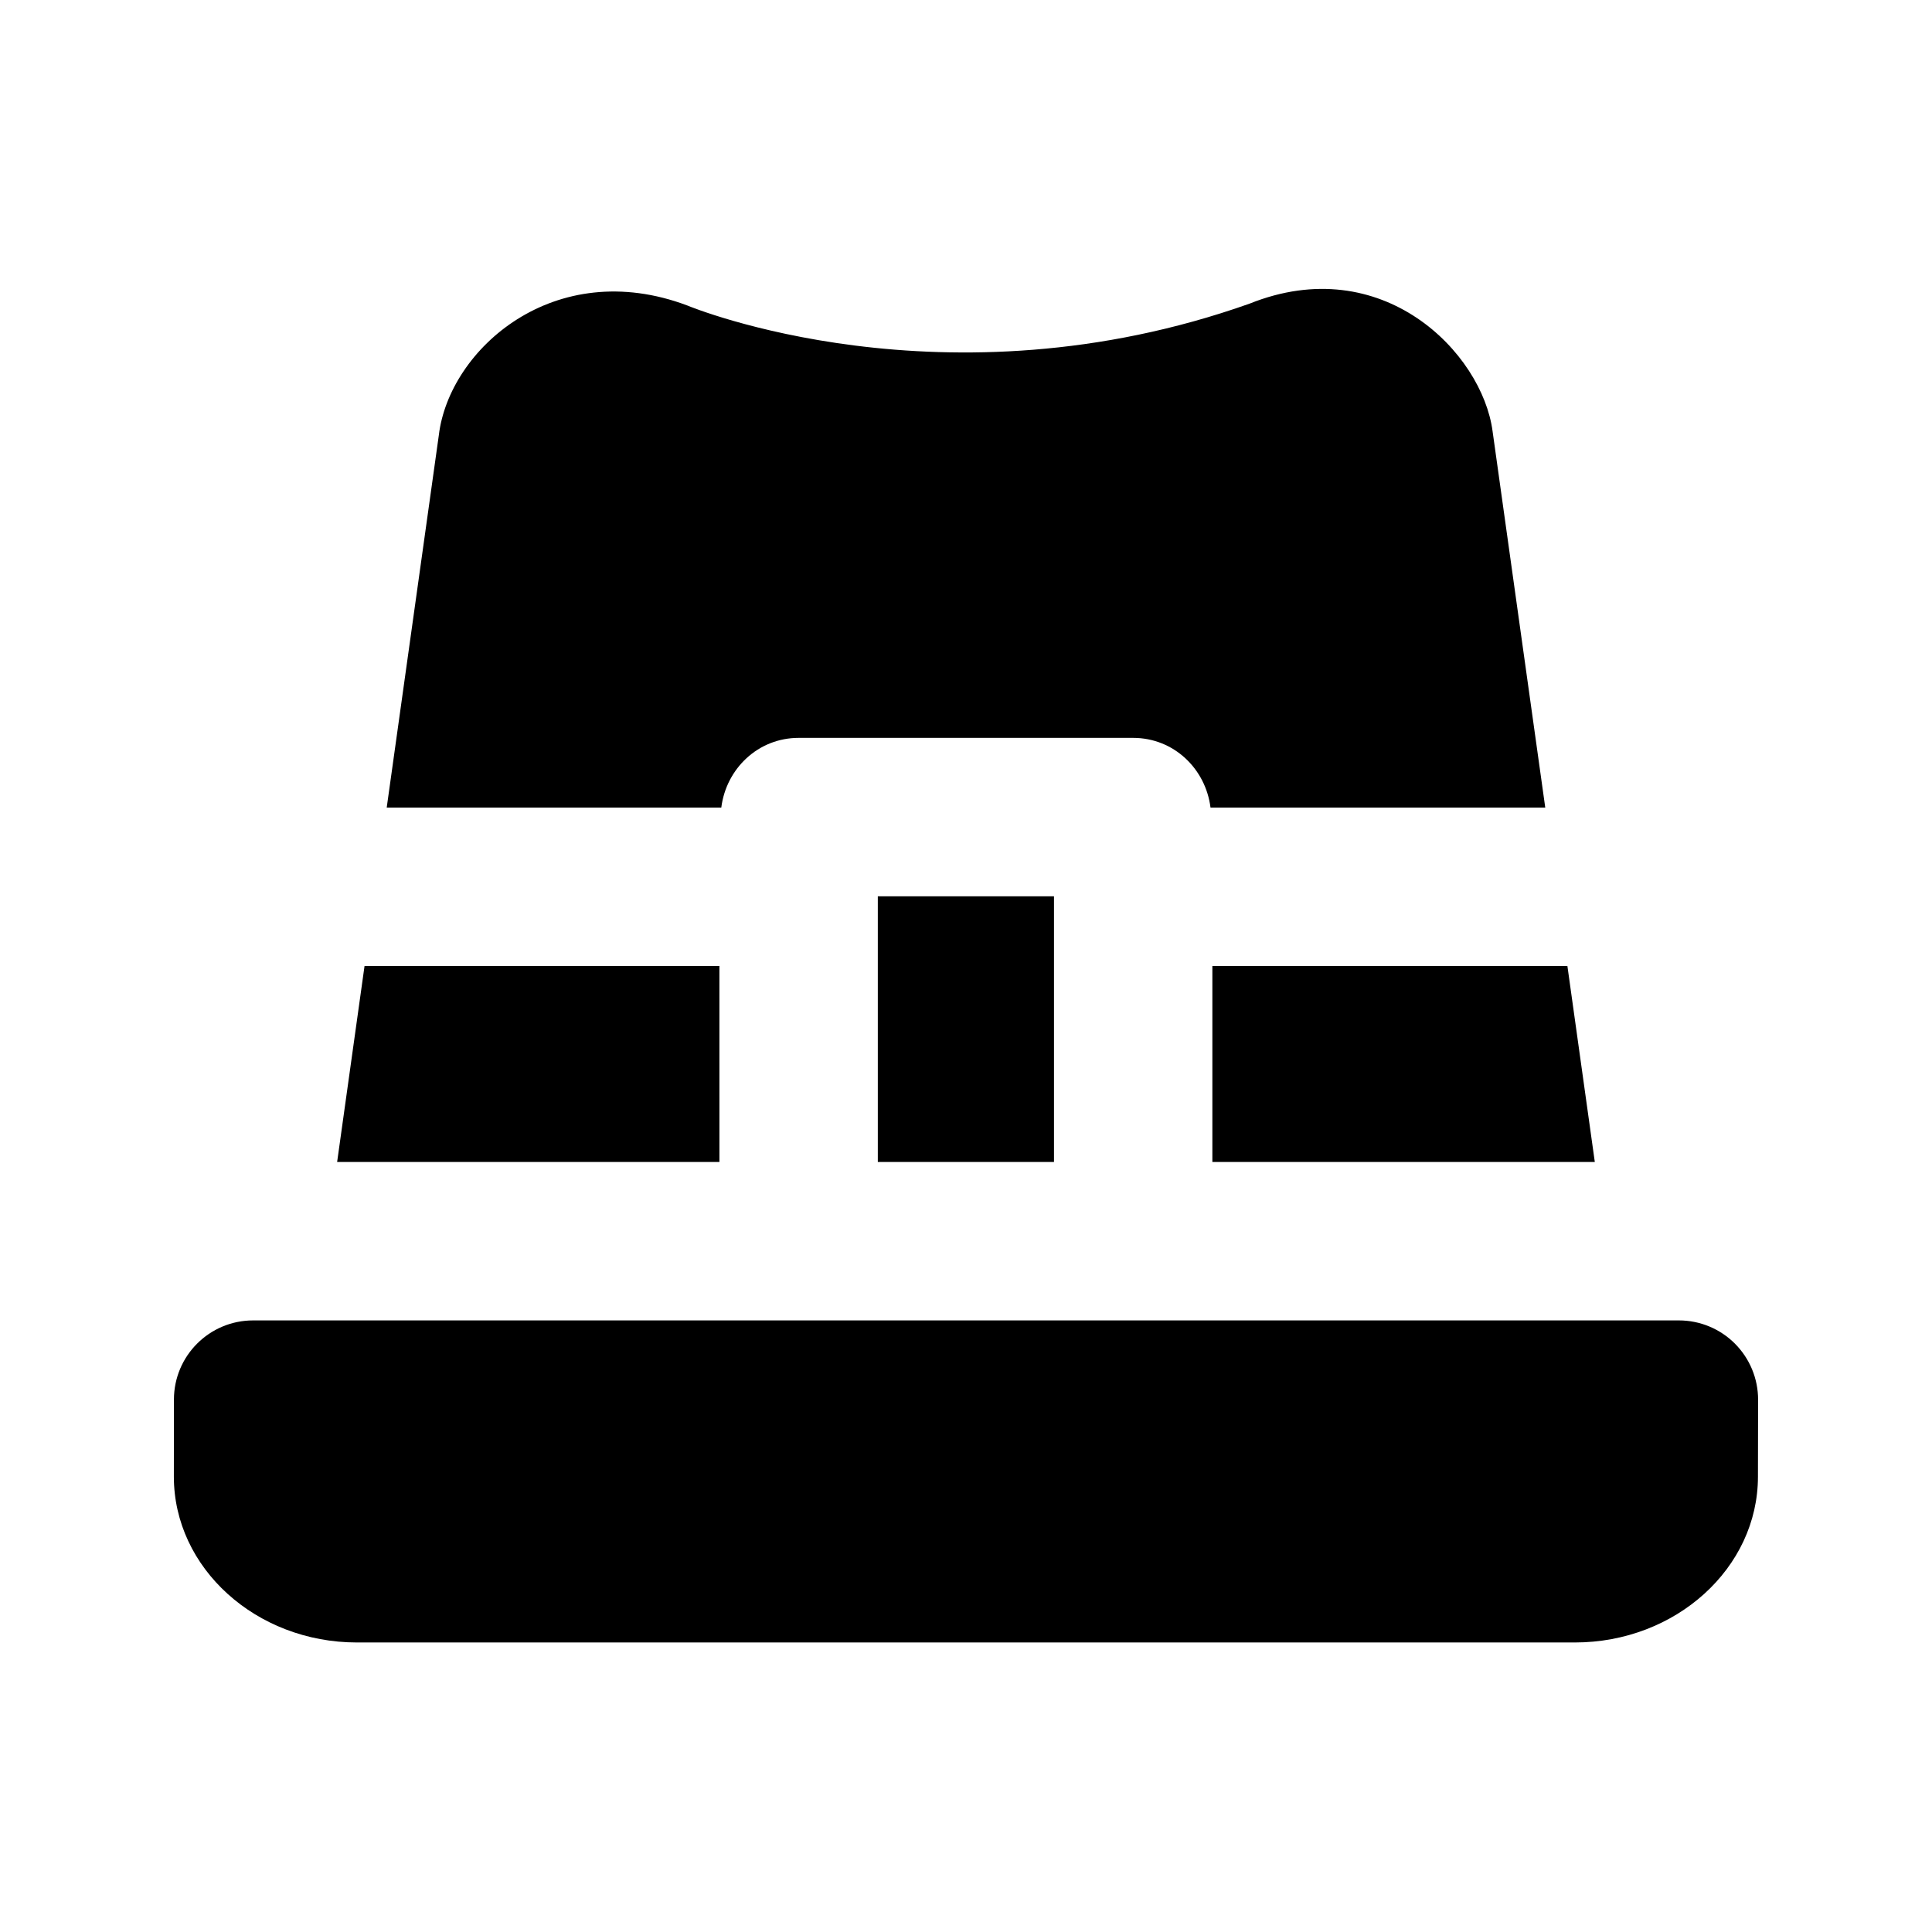 <?xml version="1.0" encoding="UTF-8"?>
<!-- Uploaded to: SVG Repo, www.svgrepo.com, Generator: SVG Repo Mixer Tools -->
<svg fill="#000000" width="800px" height="800px" version="1.1" viewBox="144 144 512 512" xmlns="http://www.w3.org/2000/svg">
 <g>
  <path d="m335.15 358.02c1.301-10.348 9.781-18.473 20.488-18.473h88.672c10.707 0 19.188 8.125 20.488 18.473h88.711c-6.969-49.75-13.961-99.734-13.961-99.734-2.75-20.824-29.223-47.926-64.402-33.816-80.84 28.676-148.33 0.777-148.96 0.504-35.242-13.289-63.164 11.566-65.891 34.34 0 0-6.906 49.375-13.812 98.703z"/>
  <path d="m376.63 381.53h46.688v70.406h-46.688z"/>
  <path d="m334.65 400h-94.043c-3.297 23.617-6.066 43.391-7.262 51.934h101.31z"/>
  <path d="m465.29 400v51.934h101.35c-1.195-8.523-3.969-28.297-7.262-51.934z"/>
  <path d="m603.77 500.07c-3.926-3.926-9.258-6.148-14.844-6.148h-377.84c-11.586 0-20.992 9.383-20.992 20.992l-0.02 20.402c0 24.227 21.77 43.957 48.535 43.957h322.73c26.766 0 48.535-19.711 48.535-43.938l0.039-20.402c0-5.582-2.203-10.914-6.148-14.863z"/>
 </g>
</svg>